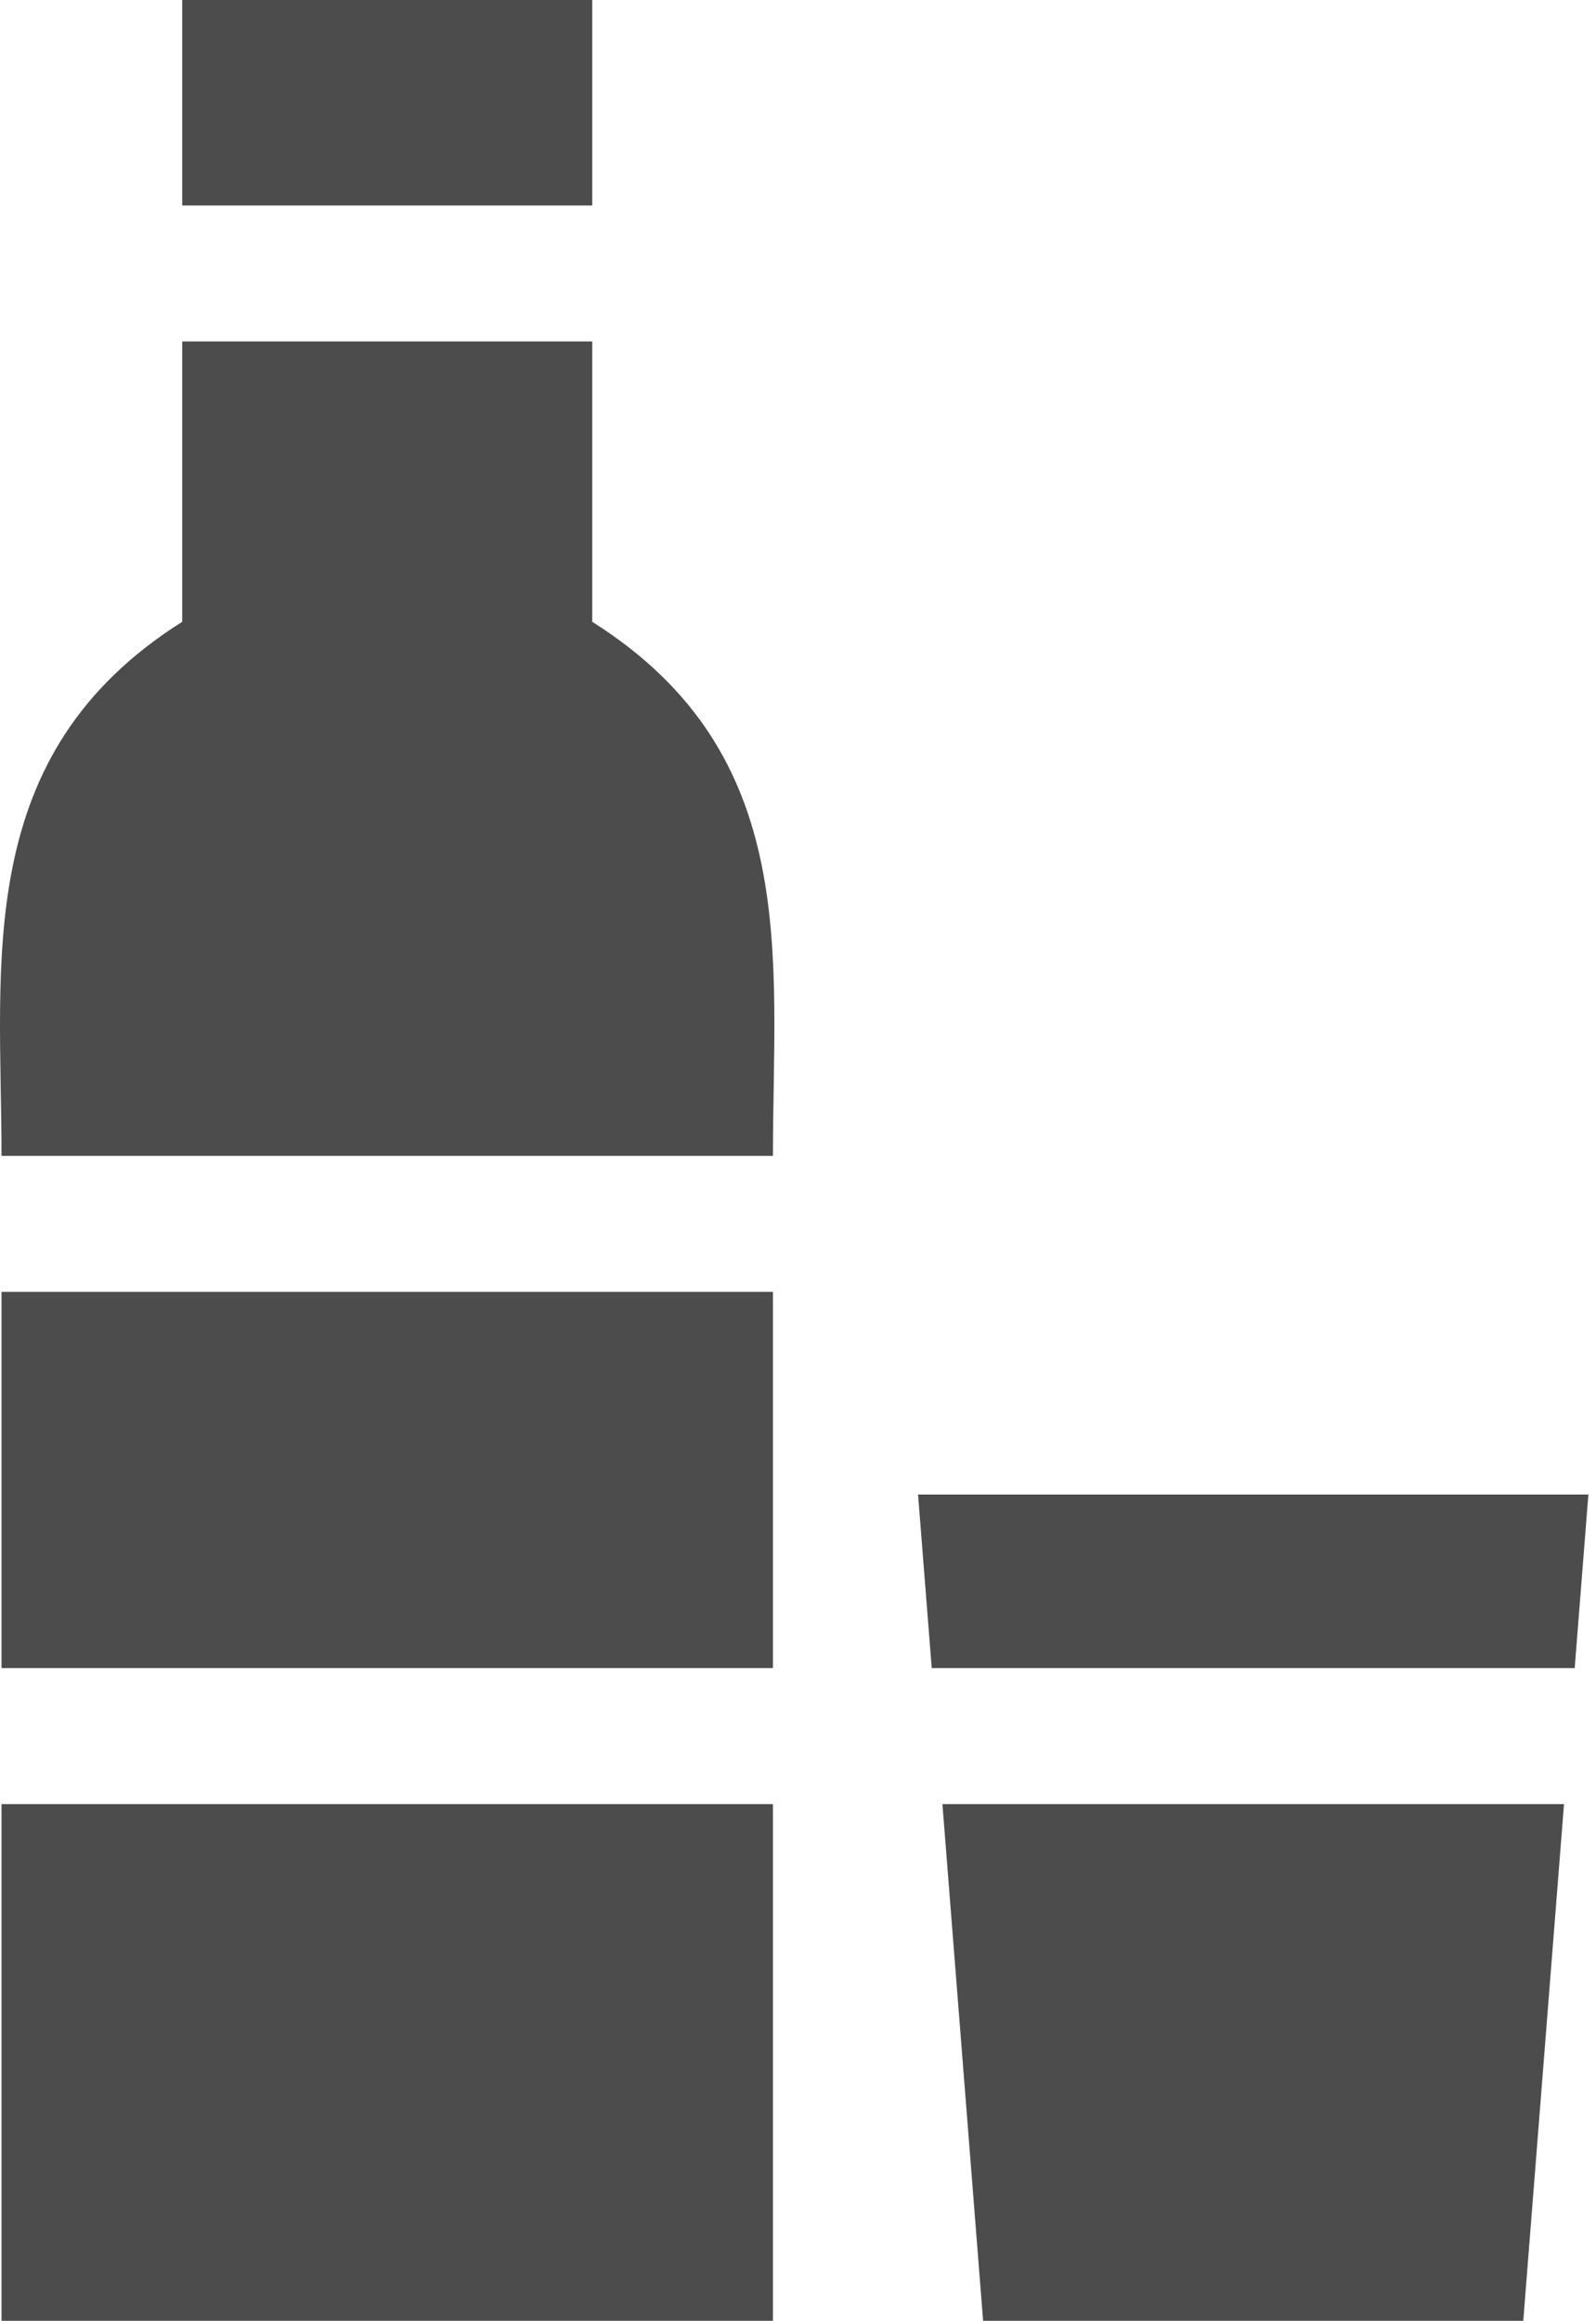 <?xml version="1.0" encoding="UTF-8"?> <svg xmlns="http://www.w3.org/2000/svg" width="172" height="250" viewBox="0 0 172 250" fill="none"> <path d="M63.825 66.982V36.782C51.318 36.782 42.567 36.782 19.636 36.782V66.982C-3.106 81.314 0.163 103.669 0.163 124.512C19.261 124.512 62.677 124.512 83.298 124.512C83.298 103.181 86.509 81.278 63.825 66.982Z" fill="#4D4C4C"></path> <path d="M19.636 0V22.134C32.155 22.134 55.858 22.134 63.825 22.134V0H19.636Z" fill="#4D4C4C"></path> <path d="M0.163 194.336V250H83.298V194.336C65.043 194.336 18.343 194.336 0.163 194.336Z" fill="#4D4C4C"></path> <path d="M0.163 139.16V179.688C18.419 179.688 65.118 179.688 83.298 179.688V139.16C65.043 139.16 18.343 139.16 0.163 139.16Z" fill="#4D4C4C"></path> <path d="M98.938 160.991L100.412 179.688C103.776 179.688 166.396 179.688 169.704 179.688L171.179 160.991H98.938Z" fill="#4D4C4C"></path> <path d="M101.564 194.336L105.949 250H164.162L168.552 194.336C161.534 194.336 109.166 194.336 101.564 194.336Z" fill="#4D4C4C"></path> </svg> 